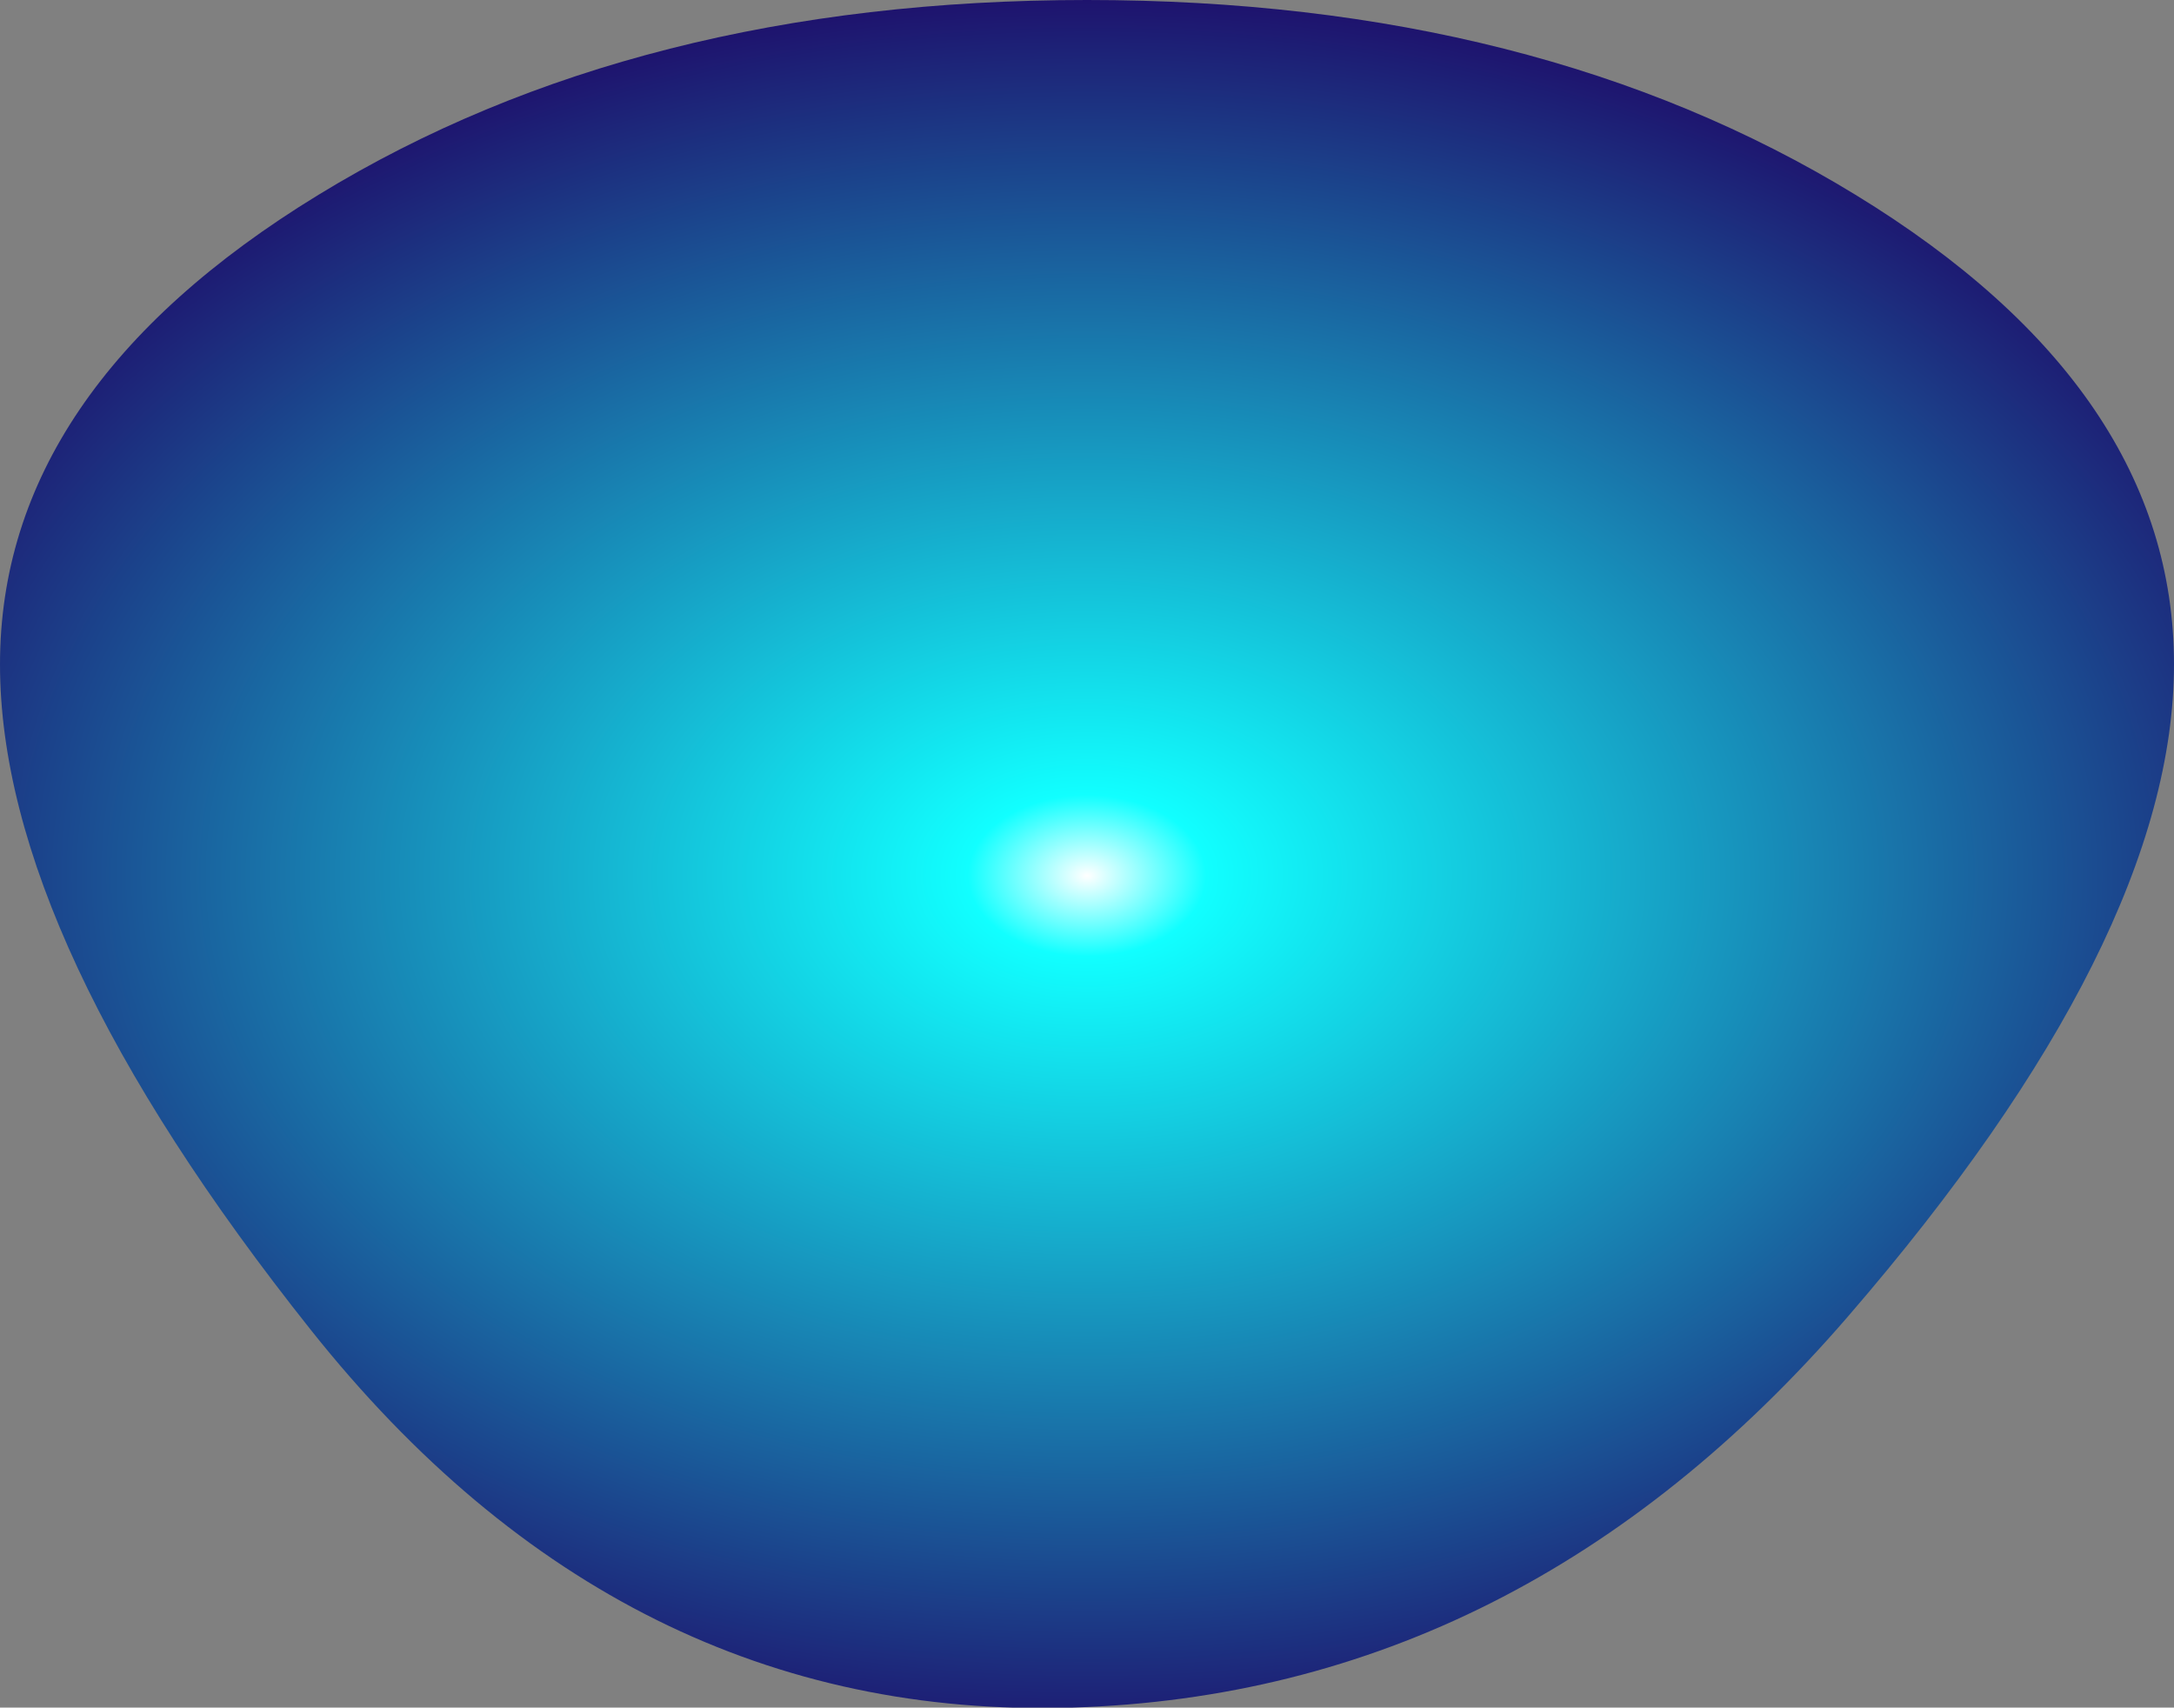 <?xml version="1.0" encoding="UTF-8" standalone="no"?>
<svg xmlns:xlink="http://www.w3.org/1999/xlink" height="56.55px" width="72.0px" xmlns="http://www.w3.org/2000/svg">
  <rect width="100%" height="100%" fill="#808080" stroke="none"/>
  <g transform="matrix(1.0, 0.0, 0.0, 1.0, 36.0, 22.0)">
    <path d="M25.45 -15.55 Q36.0 -9.1 36.0 0.0 36.0 9.1 25.2 21.6 14.4 34.1 -0.5 34.55 -15.4 35.0 -25.7 22.05 -36.0 9.1 -36.0 0.0 -36.0 -9.1 -25.45 -15.55 -14.9 -22.0 0.0 -22.0 14.9 -22.0 25.45 -15.55" fill="url(#gradient0)" fill-rule="evenodd" stroke="none"/>
  </g>
  <defs>
    <radialGradient cx="0" cy="0" gradientTransform="matrix(0.056, 0.0, 0.0, 0.038, 0.0, 7.0)" gradientUnits="userSpaceOnUse" id="gradient0" r="819.2" spreadMethod="pad">
      <stop offset="0.0" stop-color="#ffffff"/>
      <stop offset="0.086" stop-color="#11ffff"/>
      <stop offset="1.0" stop-color="#1f0062"/>
    </radialGradient>
  </defs>
</svg>
